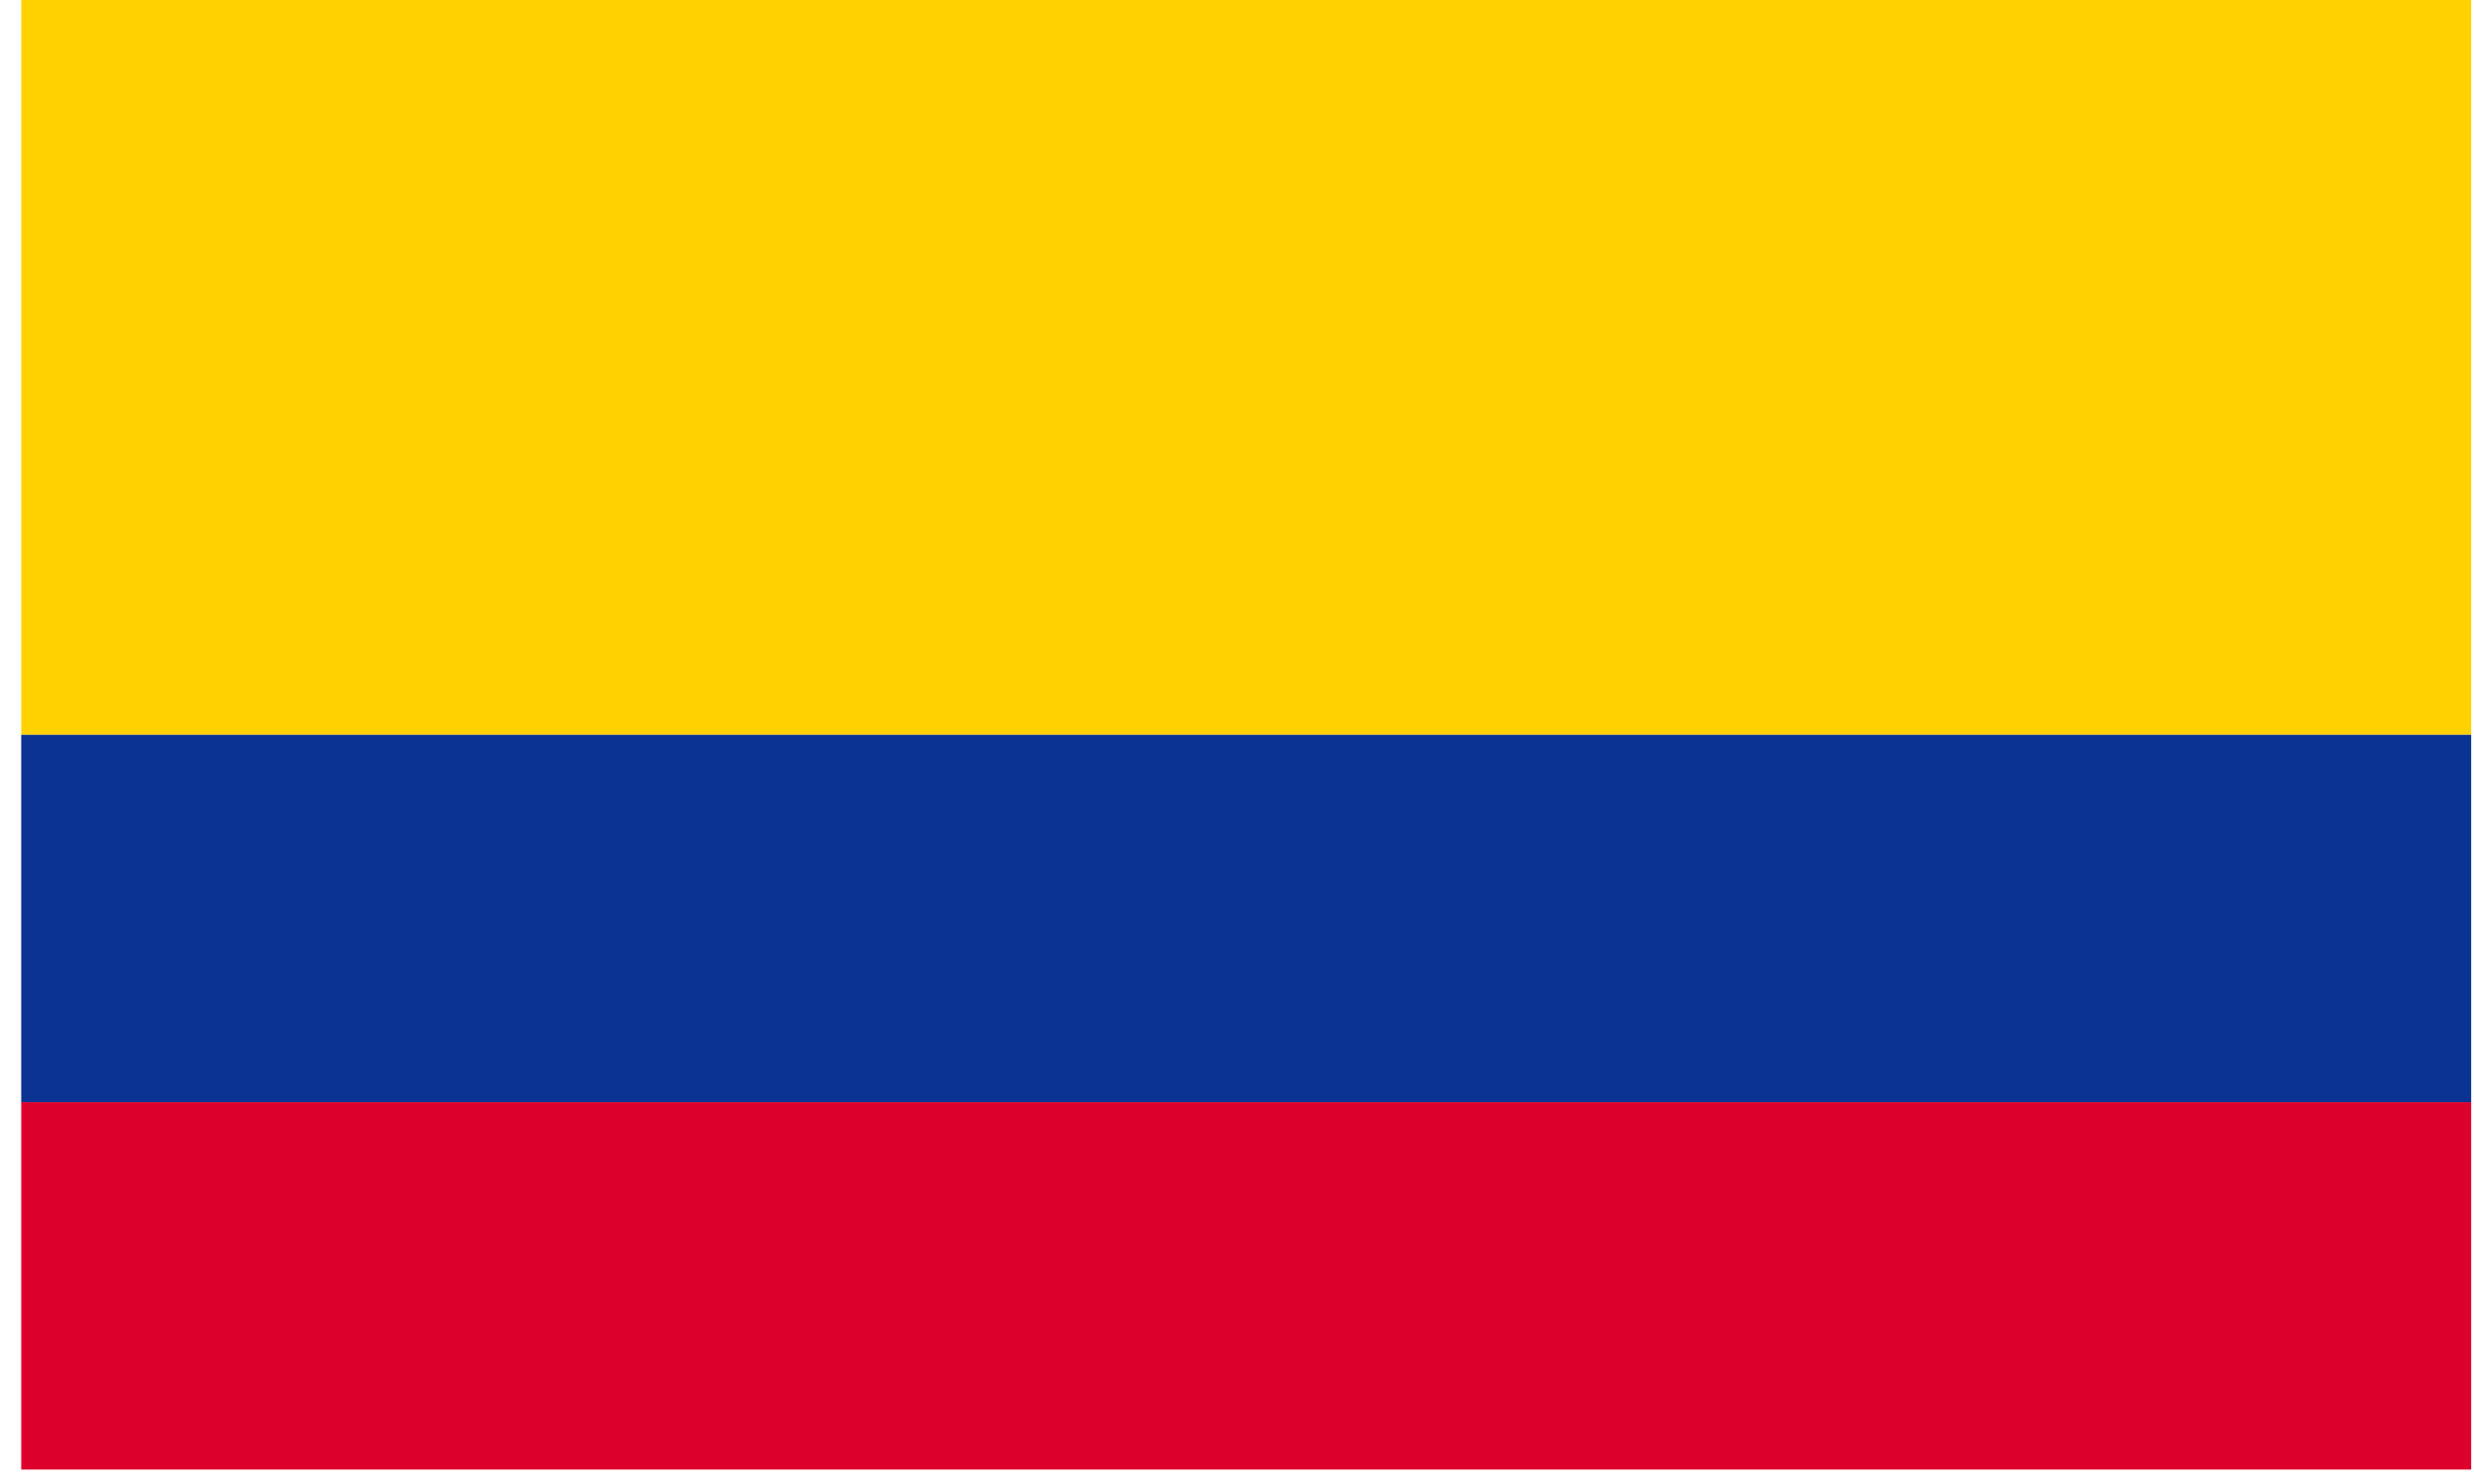 <?xml version="1.0" encoding="UTF-8"?> <svg xmlns="http://www.w3.org/2000/svg" xmlns:xlink="http://www.w3.org/1999/xlink" width="50px" height="30px" viewBox="0 0 50 30"> <!-- Generator: Sketch 47.1 (45422) - http://www.bohemiancoding.com/sketch --> <title>Flags/flag-colombia</title> <desc>Created with Sketch.</desc> <defs></defs> <g id="Symbols" stroke="none" stroke-width="1" fill="none" fill-rule="evenodd"> <g id="Flags/flag-colombia"> <g id="Page-1" transform="translate(0.429, 0)"> <polygon id="Fill-1" fill="#FFD100" points="0 14.855 49.514 14.855 49.514 0 0 0"></polygon> <polygon id="Fill-2" fill="#0B3393" points="0 22.281 49.514 22.281 49.514 14.855 0 14.855"></polygon> <polygon id="Fill-3" fill="#DC002D" points="0 29.708 49.514 29.708 49.514 22.281 0 22.281"></polygon> </g> </g> </g> </svg> 